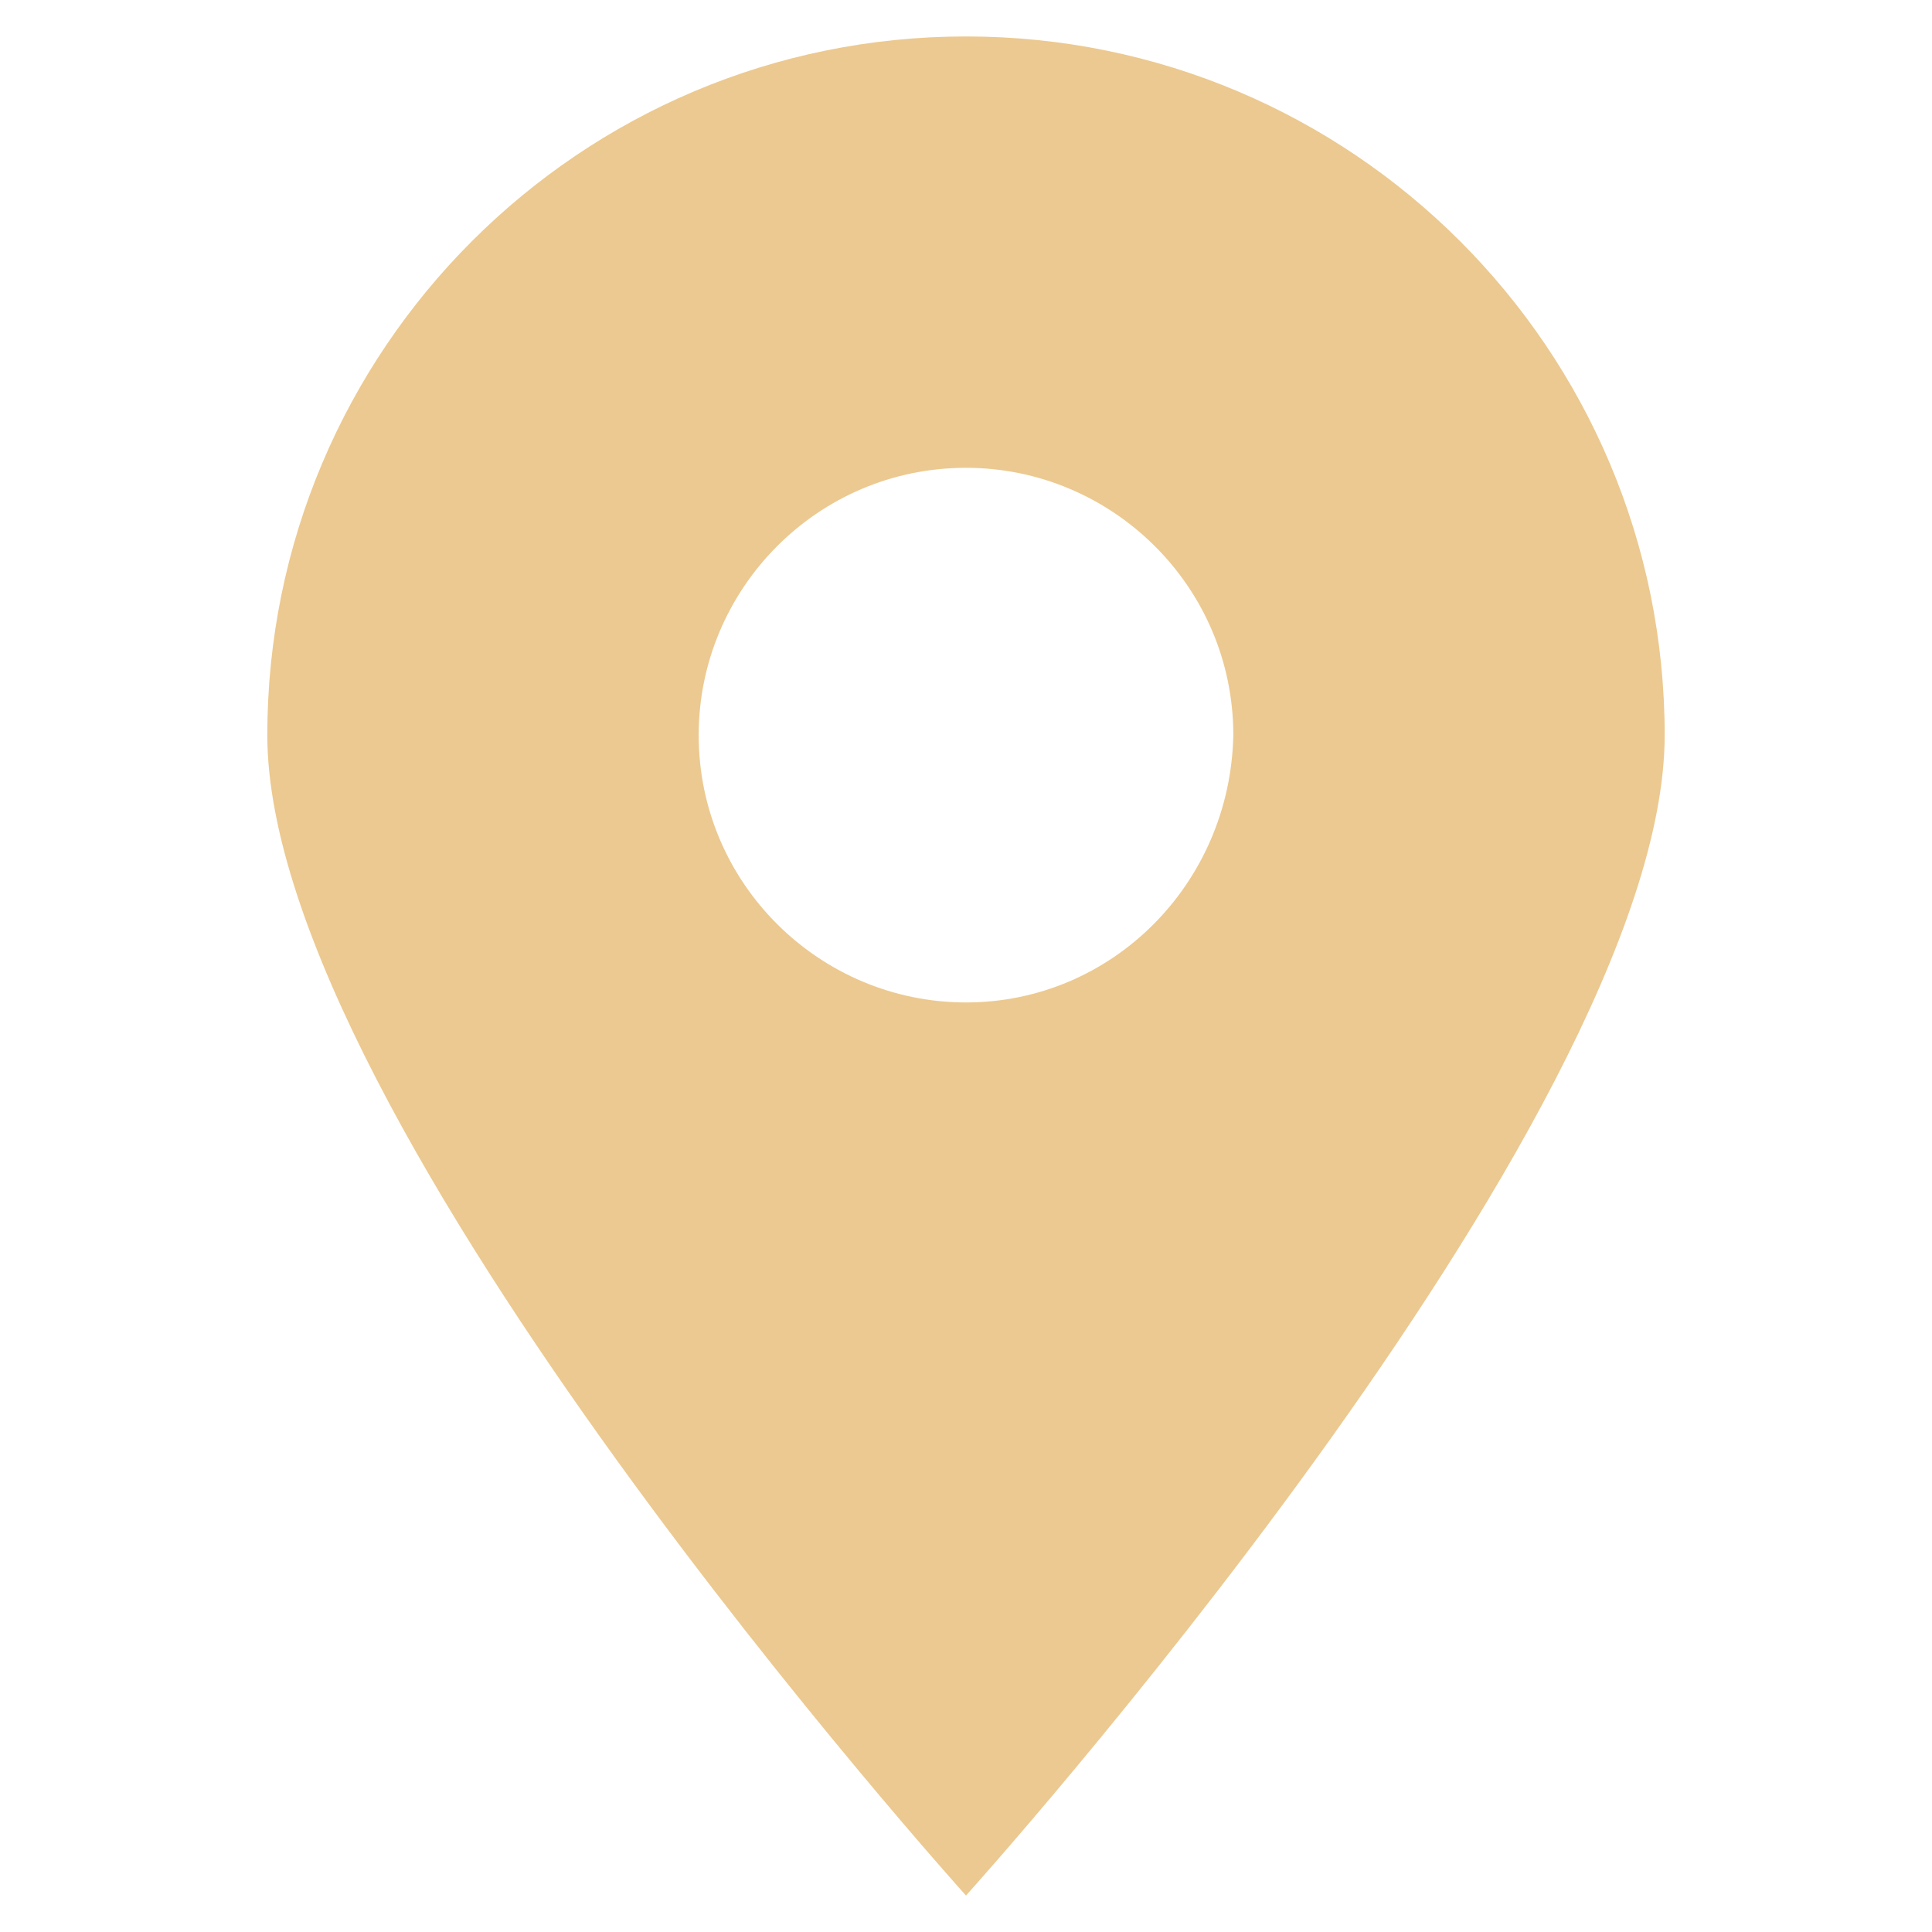 <?xml version="1.0" encoding="utf-8"?>
<!-- Generator: Adobe Illustrator 19.1.0, SVG Export Plug-In . SVG Version: 6.00 Build 0)  -->
<svg version="1.1" id="Layer_1" xmlns="http://www.w3.org/2000/svg" xmlns:xlink="http://www.w3.org/1999/xlink" x="0px" y="0px"
	 viewBox="-273 365.4 63.6 63.6" style="enable-background:new -273 365.4 63.6 63.6;" xml:space="preserve">
<style type="text/css">
	.st0{fill:#ECC990;}
</style>
<path class="st0" d="M-241.2,366.6c-12.7,0-23,10.3-23,23s23,38.2,23,38.2s23-25.5,23-38.2C-218.2,376.9-228.5,366.6-241.2,366.6z
	 M-241.2,398.4c-4.8,0-8.8-3.9-8.8-8.8c0-4.8,3.9-8.8,8.8-8.8c4.8,0,8.8,3.9,8.8,8.8C-232.5,394.5-236.4,398.4-241.2,398.4z"/>
</svg>
